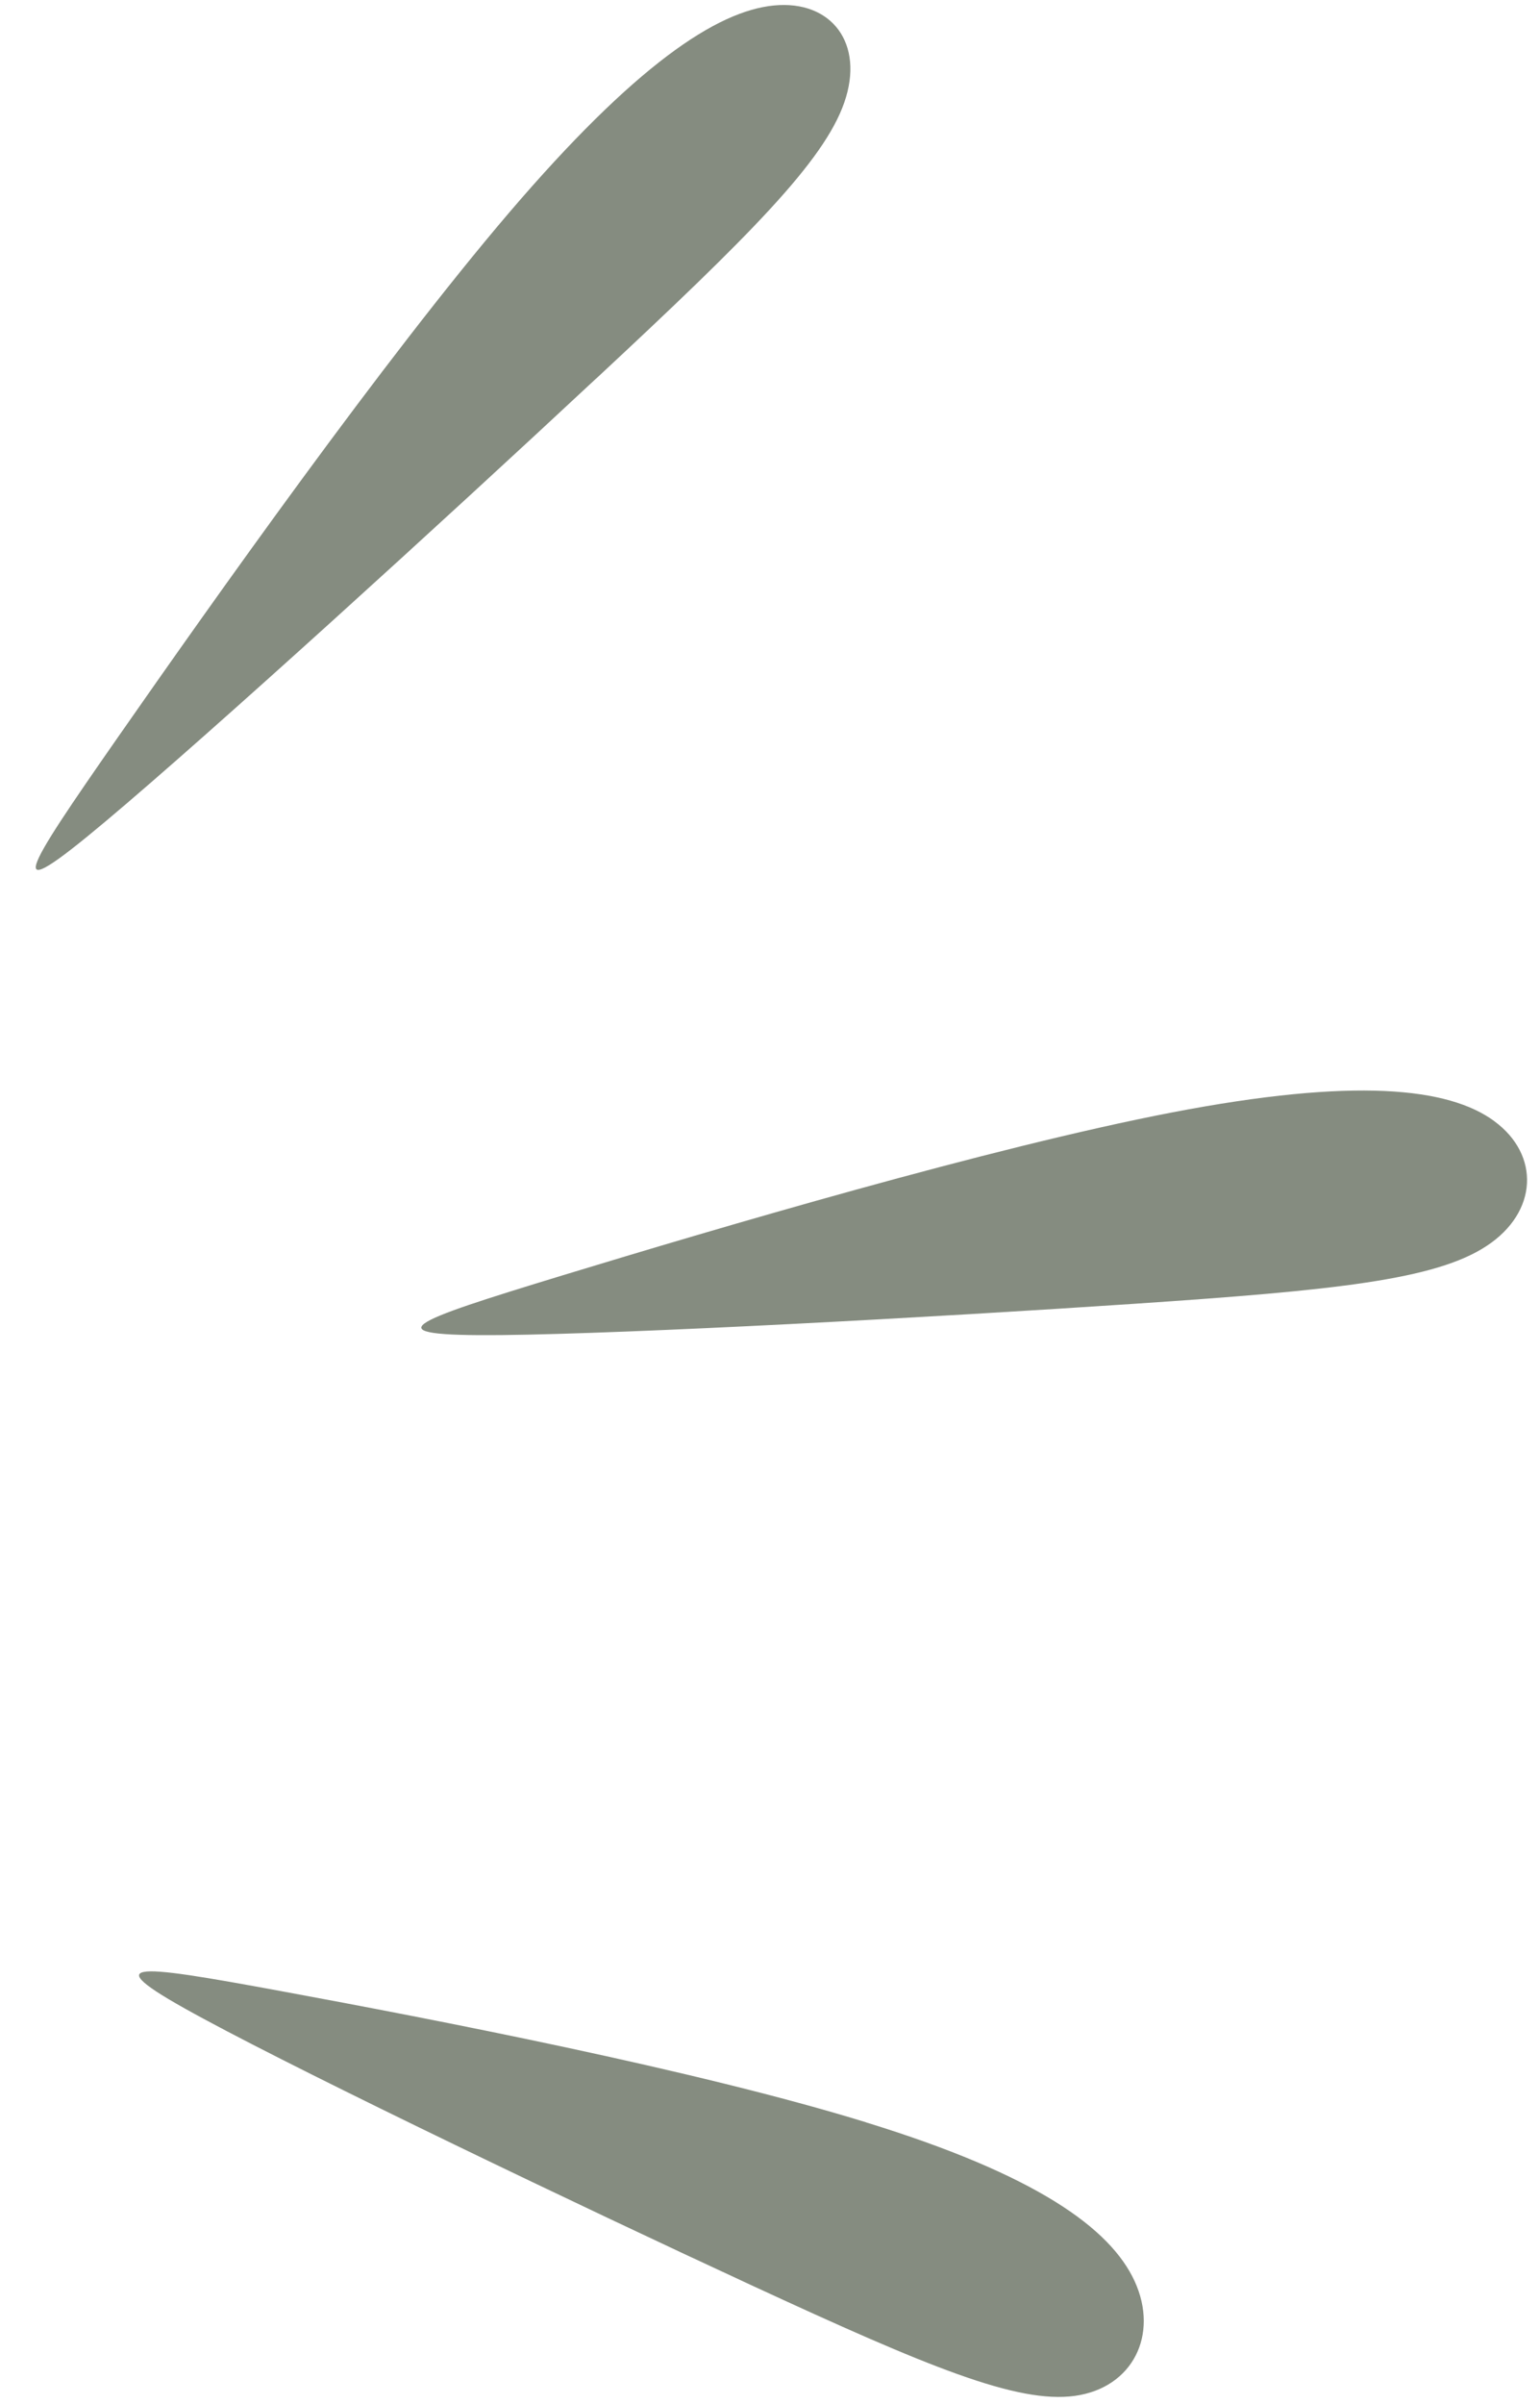 <?xml version="1.0" encoding="UTF-8" standalone="no"?><svg xmlns="http://www.w3.org/2000/svg" xmlns:xlink="http://www.w3.org/1999/xlink" data-name="Layer 1" fill="#000000" height="483.2" preserveAspectRatio="xMidYMid meet" version="1" viewBox="-7.2 -1.0 309.8 483.2" width="309.8" zoomAndPan="magnify"><g id="change1_1"><path d="M112.69,75.11c-30.83,28.75-77.56,71.29-98.71,89.02-21.14,17.73-16.7,10.64,2.57-17,19.27-27.62,53.38-75.78,78.65-105.37C120.49,12.19,136.94,1.21,148.5,.1c11.59-1.12,18.28,7.65,14.14,19.51-4.12,11.85-19.08,26.79-49.94,55.51Zm54.3,350.43c-34.12-10.52-87.29-20.76-117.67-26.36-30.4-5.6-38.03-6.53-15.54,5.58,22.49,12.13,75.09,37.31,110.36,53.62,35.31,16.32,53.27,23.76,64.9,22.15,11.63-1.62,16.93-12.29,12.03-23.01-4.91-10.73-19.97-21.48-54.09-31.97Zm126.43-201.2c-9.19-6.77-28.07-8.82-64.84-1.76-36.77,7.09-91.46,23.27-122.62,32.75-31.15,9.5-38.78,12.25-12.31,12,26.45-.28,86.99-3.58,127.35-6.29,40.37-2.71,60.56-4.82,70.87-11.63,10.33-6.79,10.77-18.29,1.55-25.06Z" fill="#858c80"/></g></svg>